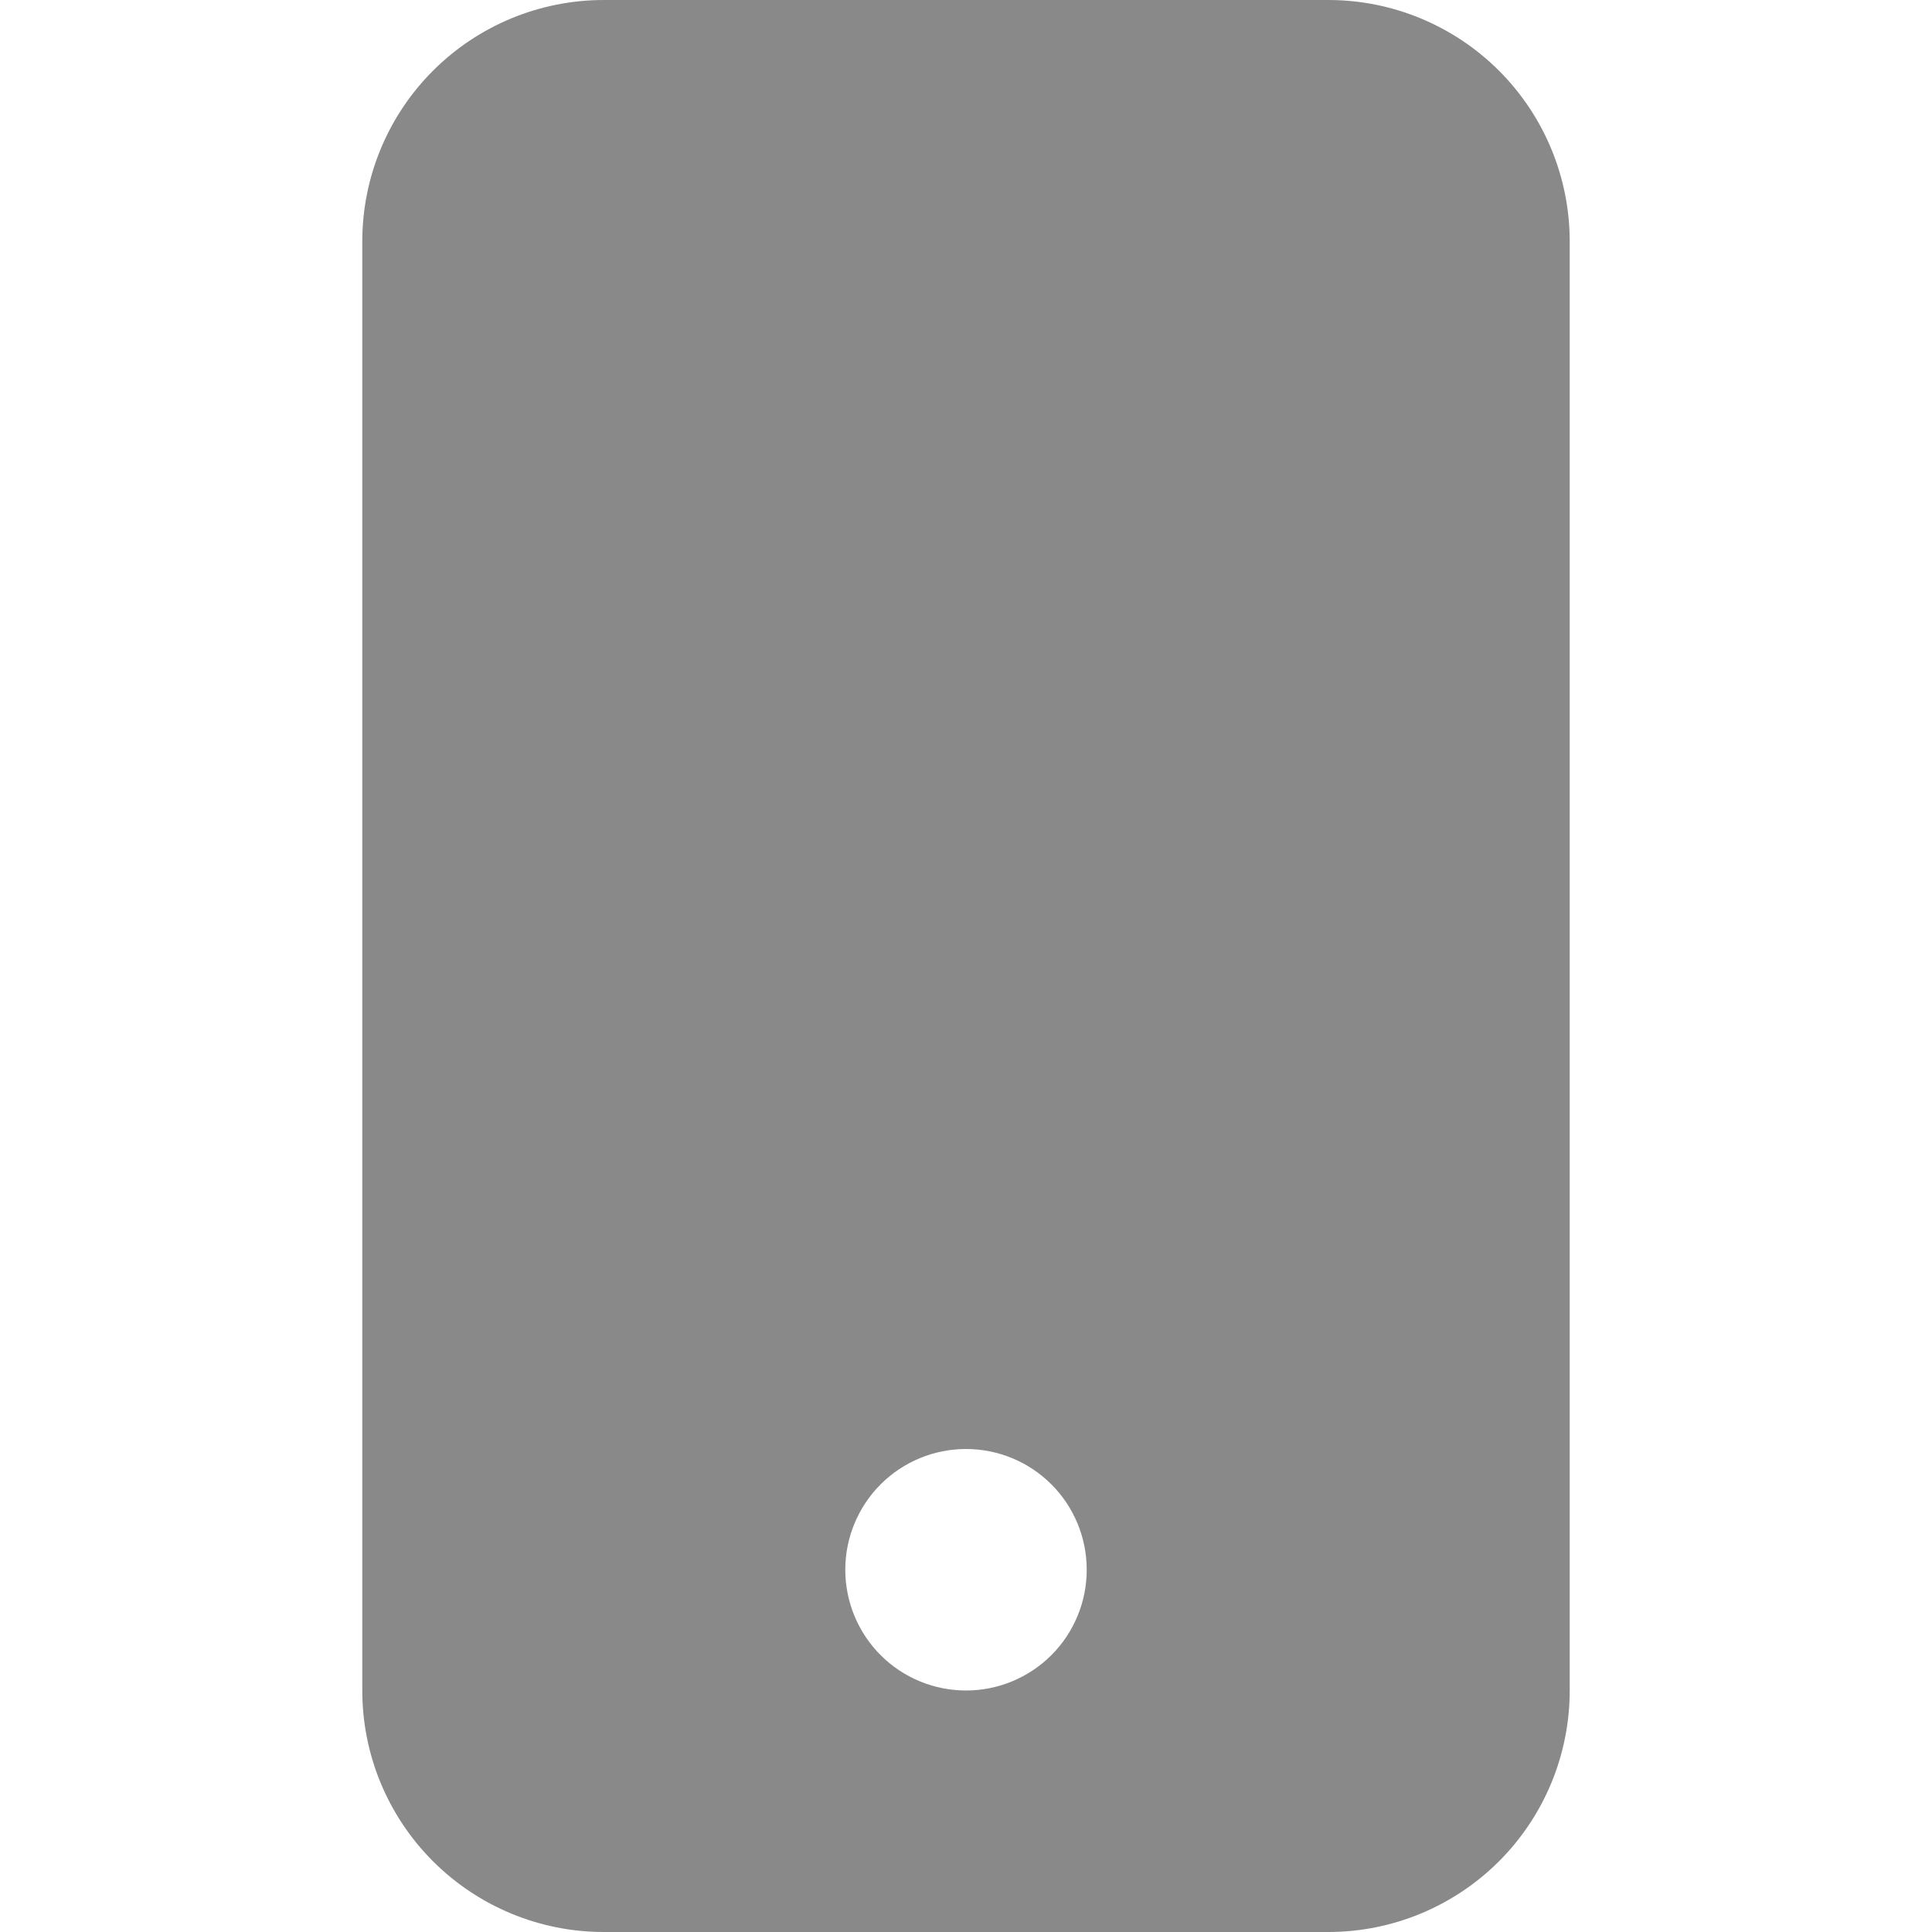 <?xml version="1.0" encoding="UTF-8"?> <svg xmlns="http://www.w3.org/2000/svg" width="29" height="29" viewBox="0 0 29 29" fill="none"> <path d="M5.438 3.625C5.438 2.664 5.819 1.742 6.499 1.062C7.179 0.382 8.101 0 9.062 0L19.938 0C20.899 0 21.821 0.382 22.501 1.062C23.181 1.742 23.562 2.664 23.562 3.625V25.375C23.562 26.336 23.181 27.258 22.501 27.938C21.821 28.618 20.899 29 19.938 29H9.062C8.101 29 7.179 28.618 6.499 27.938C5.819 27.258 5.438 26.336 5.438 25.375V3.625ZM16.312 23.562C16.312 23.082 16.122 22.621 15.782 22.281C15.442 21.941 14.981 21.75 14.5 21.75C14.019 21.75 13.558 21.941 13.218 22.281C12.879 22.621 12.688 23.082 12.688 23.562C12.688 24.043 12.879 24.504 13.218 24.844C13.558 25.184 14.019 25.375 14.5 25.375C14.981 25.375 15.442 25.184 15.782 24.844C16.122 24.504 16.312 24.043 16.312 23.562Z" fill="#898989"></path> </svg> 